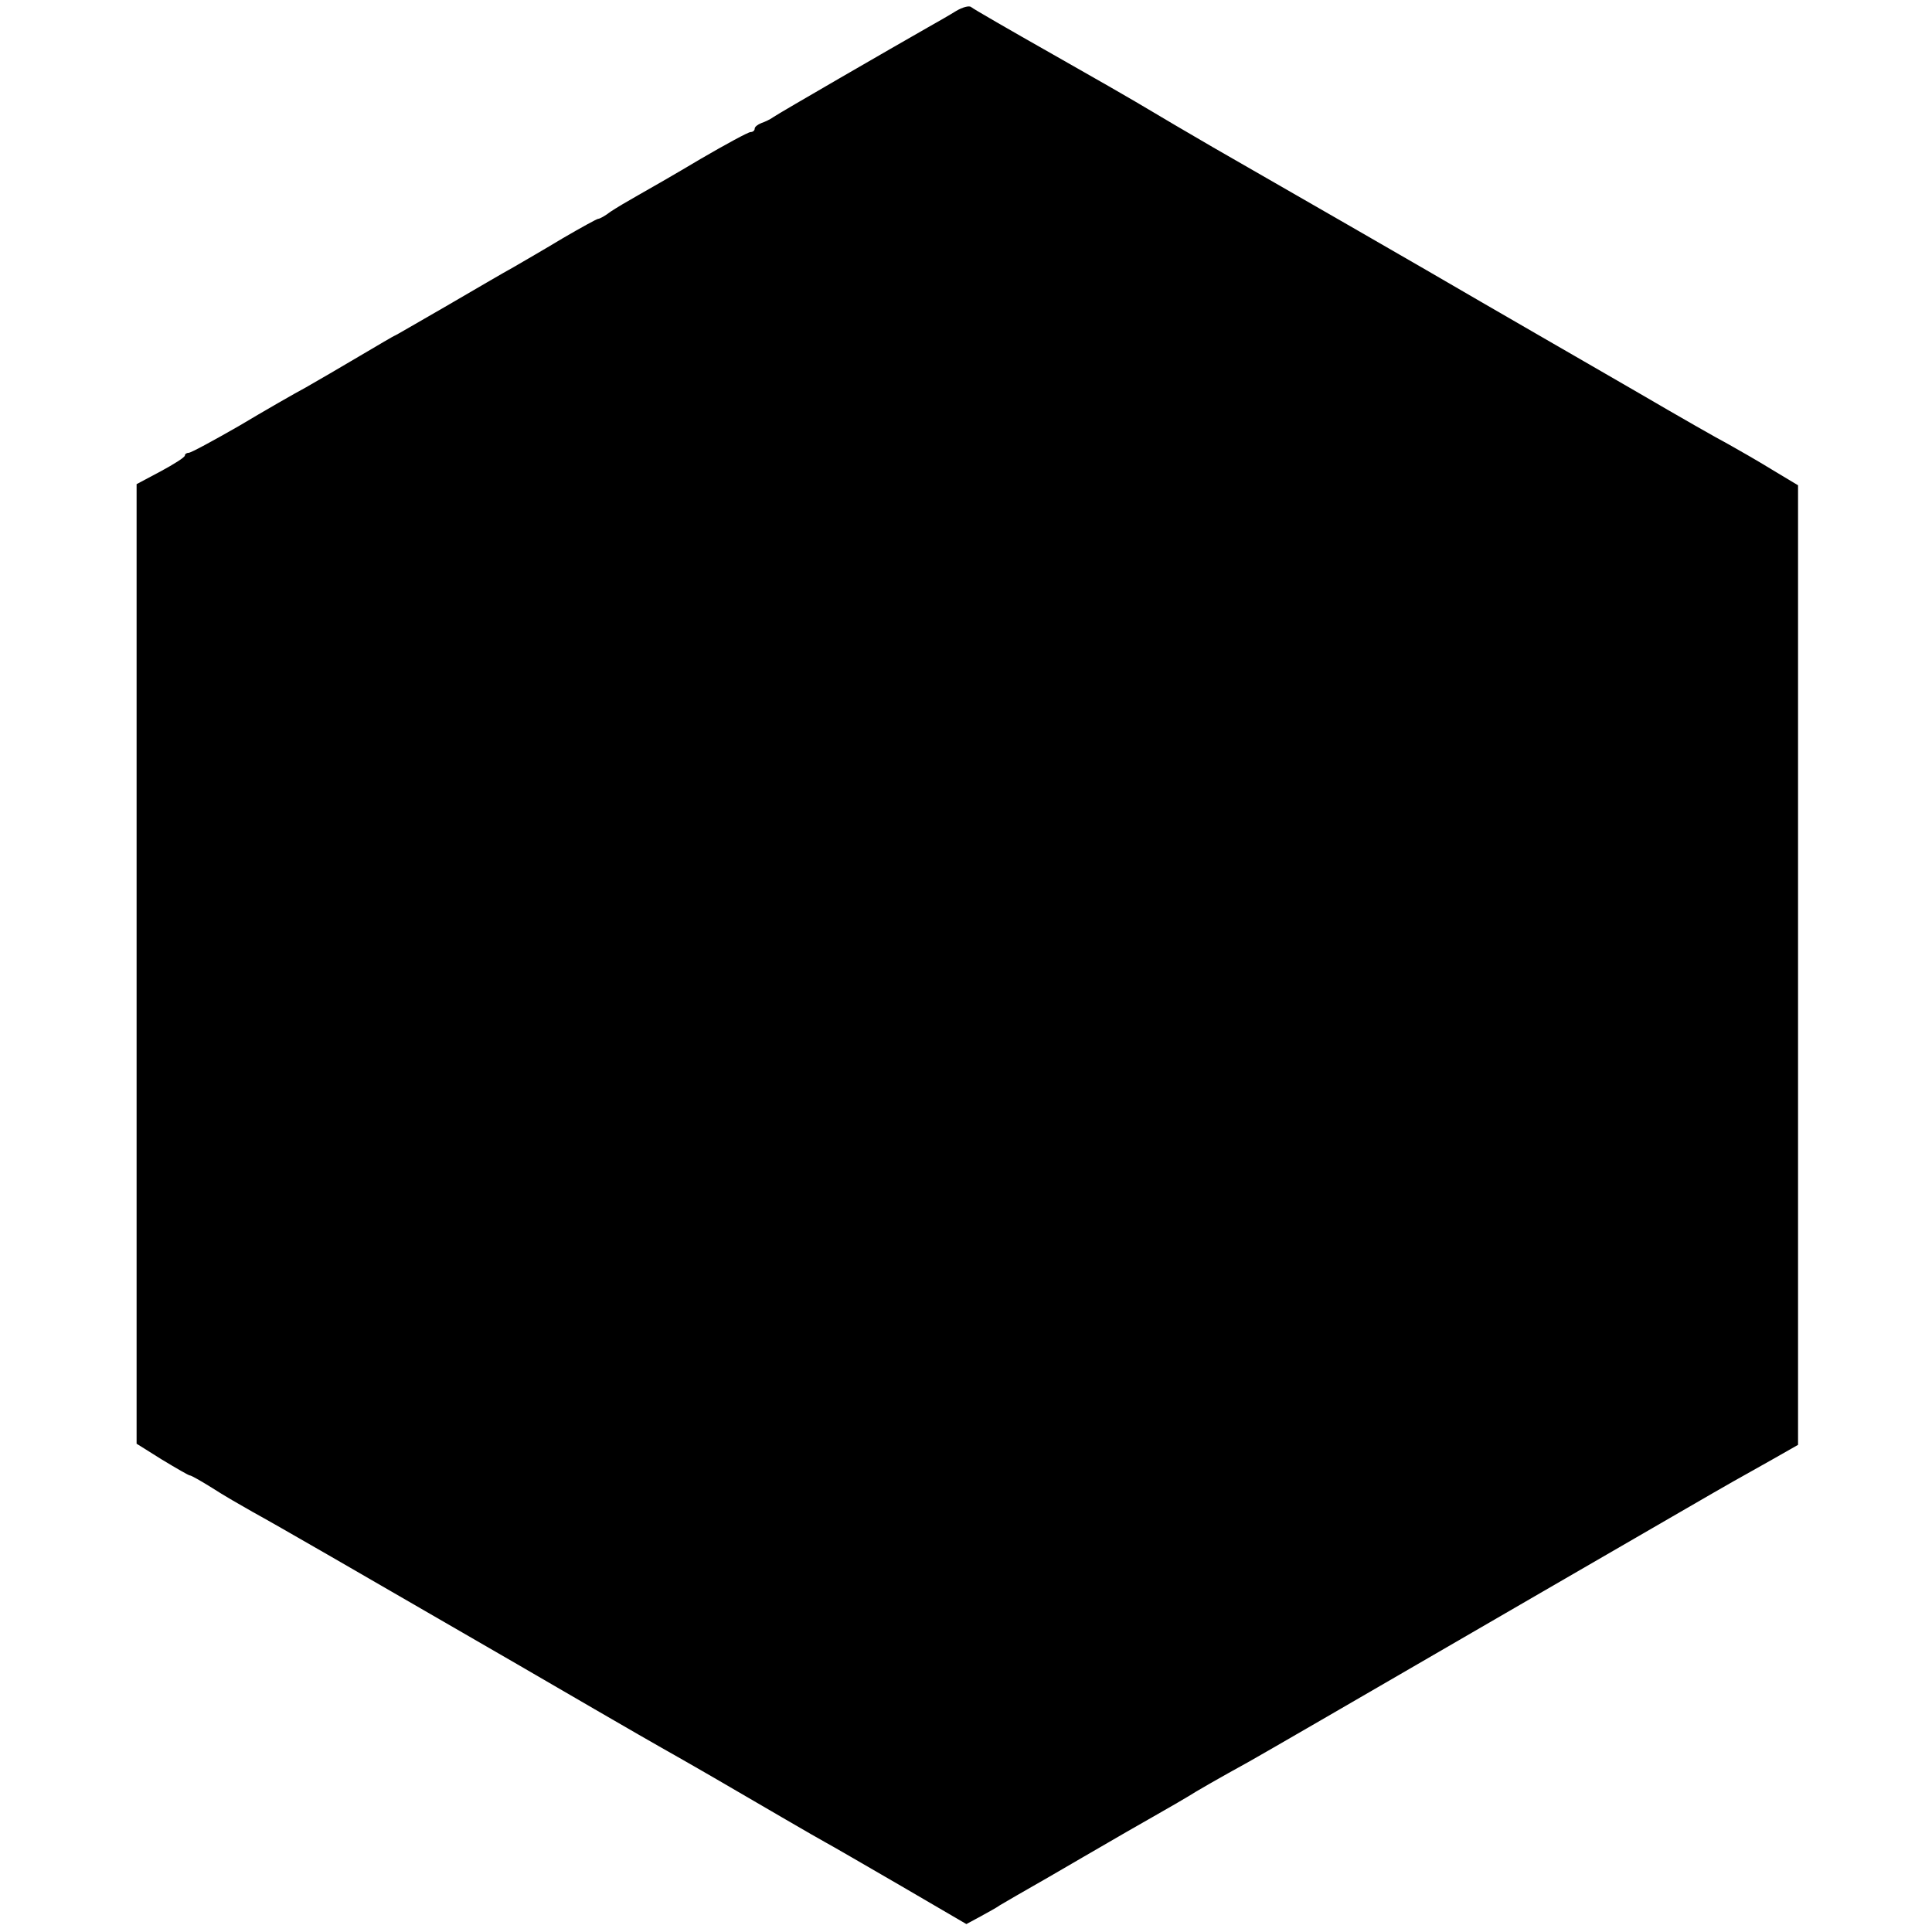 <?xml version="1.0" standalone="no"?>
<!DOCTYPE svg PUBLIC "-//W3C//DTD SVG 20010904//EN"
 "http://www.w3.org/TR/2001/REC-SVG-20010904/DTD/svg10.dtd">
<svg version="1.0" xmlns="http://www.w3.org/2000/svg"
 width="512pt" height="512pt" viewBox="0 0 512 512"
 preserveAspectRatio="xMidYMid meet">
<g transform="translate(0,512) scale(0.1,-0.1)"
fill="#000000" stroke="none">
<path d="M2534 5091 c-16 -10 -49 -29 -74 -43 -93 -53 -396 -228 -410 -238 -8
-6 -23 -13 -32 -16 -10 -4 -18 -10 -18 -15 0 -5 -5 -9 -11 -9 -6 0 -65 -32
-132 -71 -67 -40 -142 -83 -167 -97 -25 -14 -57 -33 -72 -43 -14 -11 -29 -19
-33 -19 -3 0 -45 -23 -93 -51 -48 -29 -107 -63 -131 -77 -24 -13 -104 -60
-178 -103 -75 -43 -136 -79 -138 -79 -1 0 -42 -24 -91 -53 -49 -29 -114 -67
-144 -84 -30 -16 -110 -62 -177 -102 -68 -39 -127 -71 -133 -71 -5 0 -10 -3
-10 -7 0 -5 -29 -23 -64 -42 l-64 -34 0 -1272 0 -1271 67 -42 c38 -23 71 -42
74 -42 4 0 30 -15 59 -33 29 -19 78 -47 108 -64 64 -35 261 -149 700 -403 356
-207 352 -204 440 -254 36 -21 72 -41 80 -46 146 -85 271 -158 295 -171 17 -9
108 -62 203 -117 l173 -101 37 20 c20 11 44 24 52 30 8 5 67 39 130 75 63 37
133 77 155 90 22 13 76 44 120 69 44 25 87 50 95 55 15 10 81 48 161 92 60 34
229 132 779 451 256 148 483 280 505 292 22 12 69 39 105 59 l65 37 0 1272 0
1271 -70 42 c-39 24 -90 53 -115 67 -25 13 -132 74 -238 136 -106 61 -207 120
-225 130 -17 10 -104 60 -192 111 -128 75 -561 324 -711 410 -28 16 -171 100
-204 120 -8 5 -107 62 -220 126 -113 64 -210 120 -216 125 -5 5 -23 0 -40 -10z"/>
</g>
</svg>
